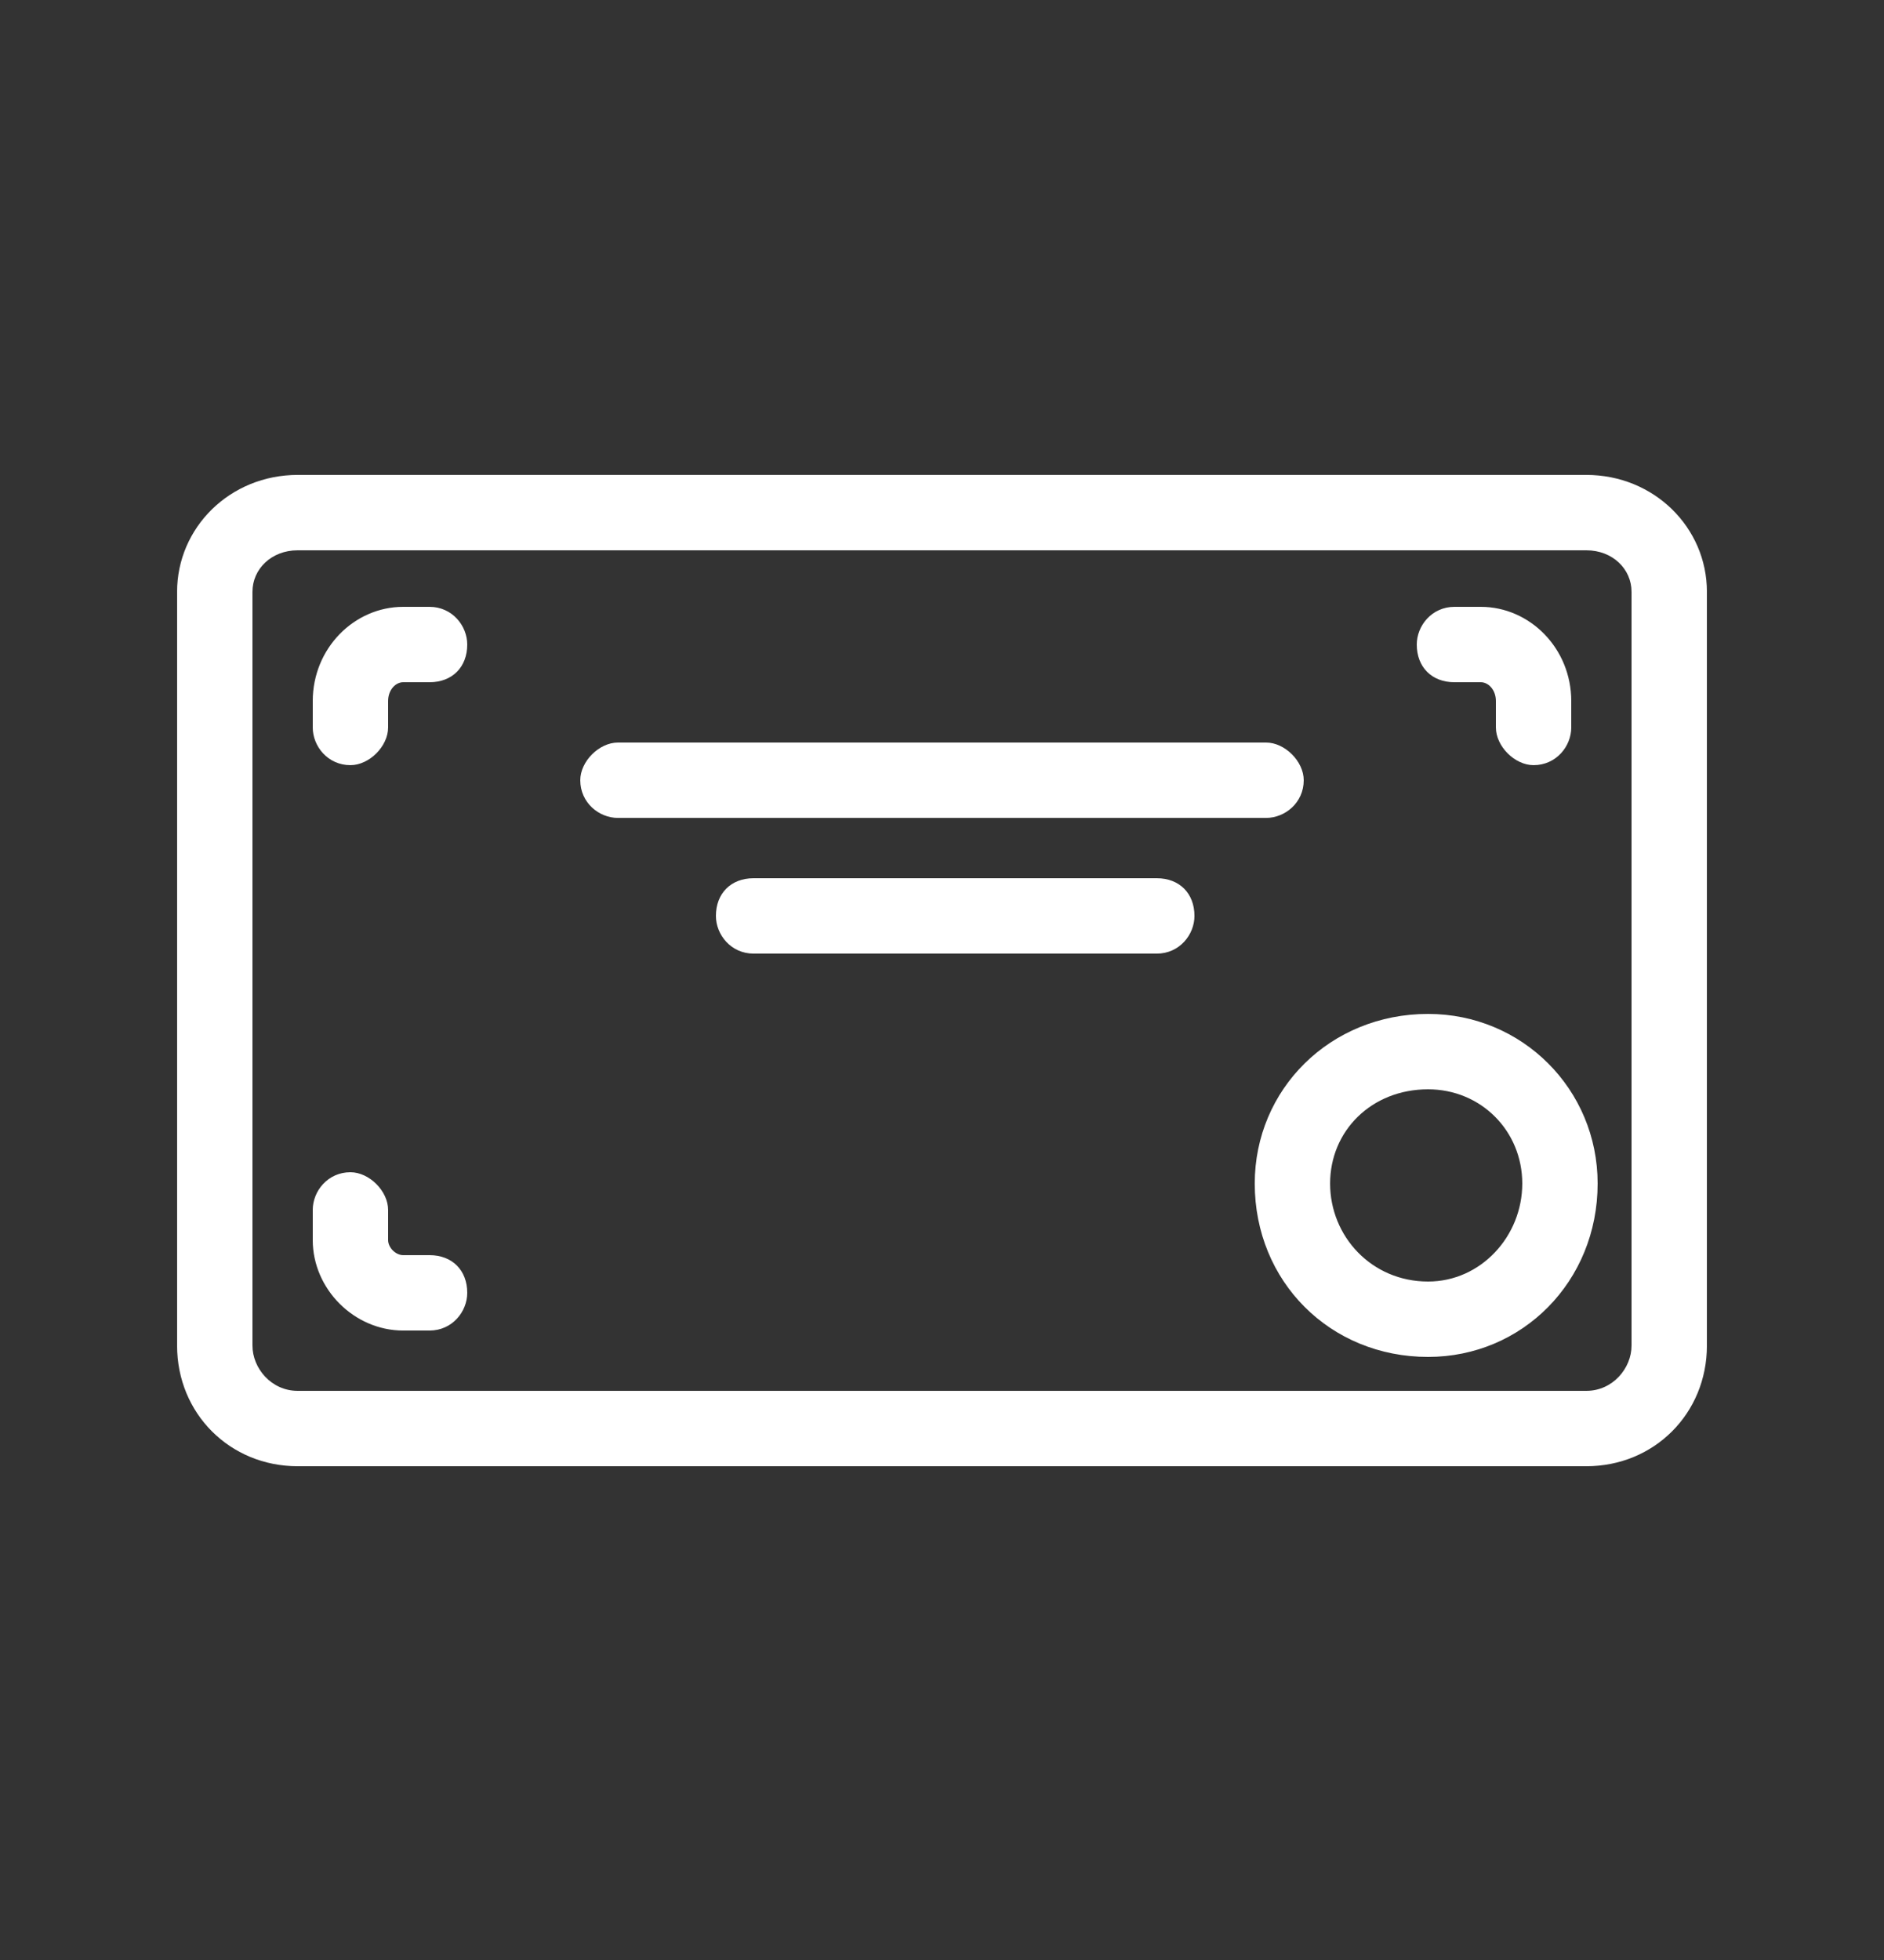 <svg width="50" height="52" viewBox="0 0 50 52" fill="none" xmlns="http://www.w3.org/2000/svg">
<rect x="0" y="0" width="50" height="52" fill="#333333" stroke="none"/>
<path d="M11.4 18.1C12.0 18.1 12.4 17.7 12.4 17.1C12.4 16.6 12.0 16.1 11.4 16.1V18.1ZM8.3 19.3C8.3 19.8 8.7 20.3 9.3 20.3C9.8 20.3 10.3 19.8 10.3 19.3H8.3ZM10.3 32.1C10.3 31.6 9.8 31.1 9.3 31.1C8.7 31.1 8.3 31.6 8.3 32.1H10.3ZM11.4 35.3C12.0 35.3 12.4 34.8 12.4 34.3C12.4 33.7 12.0 33.3 11.4 33.3V35.3ZM38.6 16.1C38.0 16.1 37.6 16.6 37.6 17.1C37.6 17.7 38.0 18.1 38.6 18.1V16.1ZM39.7 19.3C39.7 19.8 40.2 20.3 40.7 20.3C41.3 20.3 41.7 19.8 41.7 19.3H39.7ZM33.6 21.7C34.1 21.7 34.6 21.3 34.6 20.7C34.6 20.2 34.1 19.7 33.6 19.7V21.7ZM16.4 19.7C15.9 19.7 15.4 20.2 15.4 20.7C15.4 21.3 15.9 21.7 16.4 21.7V19.7ZM30.7 25.3C31.3 25.3 31.7 24.8 31.7 24.3C31.7 23.7 31.3 23.3 30.7 23.3V25.3ZM20.0 23.3C19.4 23.3 19.0 23.7 19.0 24.3C19.0 24.8 19.4 25.3 20.0 25.3V23.3ZM7.9 14.6H42.1V12.6H7.9V14.6ZM43.3 15.7V35.7H45.3V15.7H43.3ZM42.1 36.9H7.9V38.9H42.1V36.9ZM6.7 35.7V15.7H4.7V35.7H6.7ZM7.9 36.9C7.2 36.9 6.7 36.3 6.7 35.7H4.7C4.7 37.5 6.1 38.9 7.9 38.9V36.9ZM43.3 35.7C43.3 36.3 42.8 36.9 42.1 36.9V38.9C43.9 38.9 45.3 37.5 45.3 35.7H43.3ZM42.1 14.6C42.8 14.6 43.3 15.1 43.3 15.7H45.3C45.3 14.0 43.9 12.6 42.1 12.6V14.6ZM7.9 12.6C6.1 12.6 4.7 14.0 4.7 15.7H6.7C6.7 15.1 7.2 14.6 7.9 14.6V12.6ZM11.4 16.1H10.7V18.1H11.4V16.1ZM8.3 18.6V19.3H10.3V18.6H8.3ZM8.3 32.1V32.9H10.3V32.1H8.3ZM10.7 35.3H11.4V33.3H10.7V35.3ZM8.3 32.9C8.3 34.2 9.4 35.3 10.7 35.3V33.3C10.5 33.3 10.3 33.1 10.3 32.9H8.3ZM10.7 16.1C9.4 16.1 8.3 17.2 8.3 18.6H10.3C10.3 18.3 10.5 18.1 10.7 18.1V16.1ZM38.6 18.1H39.3V16.1H38.6V18.1ZM39.7 18.6V19.3H41.7V18.6H39.7ZM39.3 18.1C39.5 18.1 39.7 18.3 39.7 18.6H41.7C41.7 17.2 40.6 16.1 39.3 16.1V18.1ZM40.4 31.4C40.4 32.8 39.3 34 37.9 34V36C40.4 36 42.4 34.0 42.4 31.4H40.4ZM37.9 34C36.4 34 35.3 32.8 35.3 31.4H33.3C33.3 34.0 35.3 36 37.9 36V34ZM35.3 31.4C35.3 30.0 36.4 28.9 37.9 28.9V26.9C35.3 26.9 33.3 28.9 33.3 31.4H35.3ZM37.9 28.9C39.3 28.9 40.4 30.0 40.4 31.4H42.4C42.4 28.9 40.4 26.9 37.9 26.9V28.9ZM33.6 19.7H16.4V21.7H33.6V19.7ZM30.7 23.3H20.0V25.3H30.7V23.3Z" fill="white"/>
</svg>
